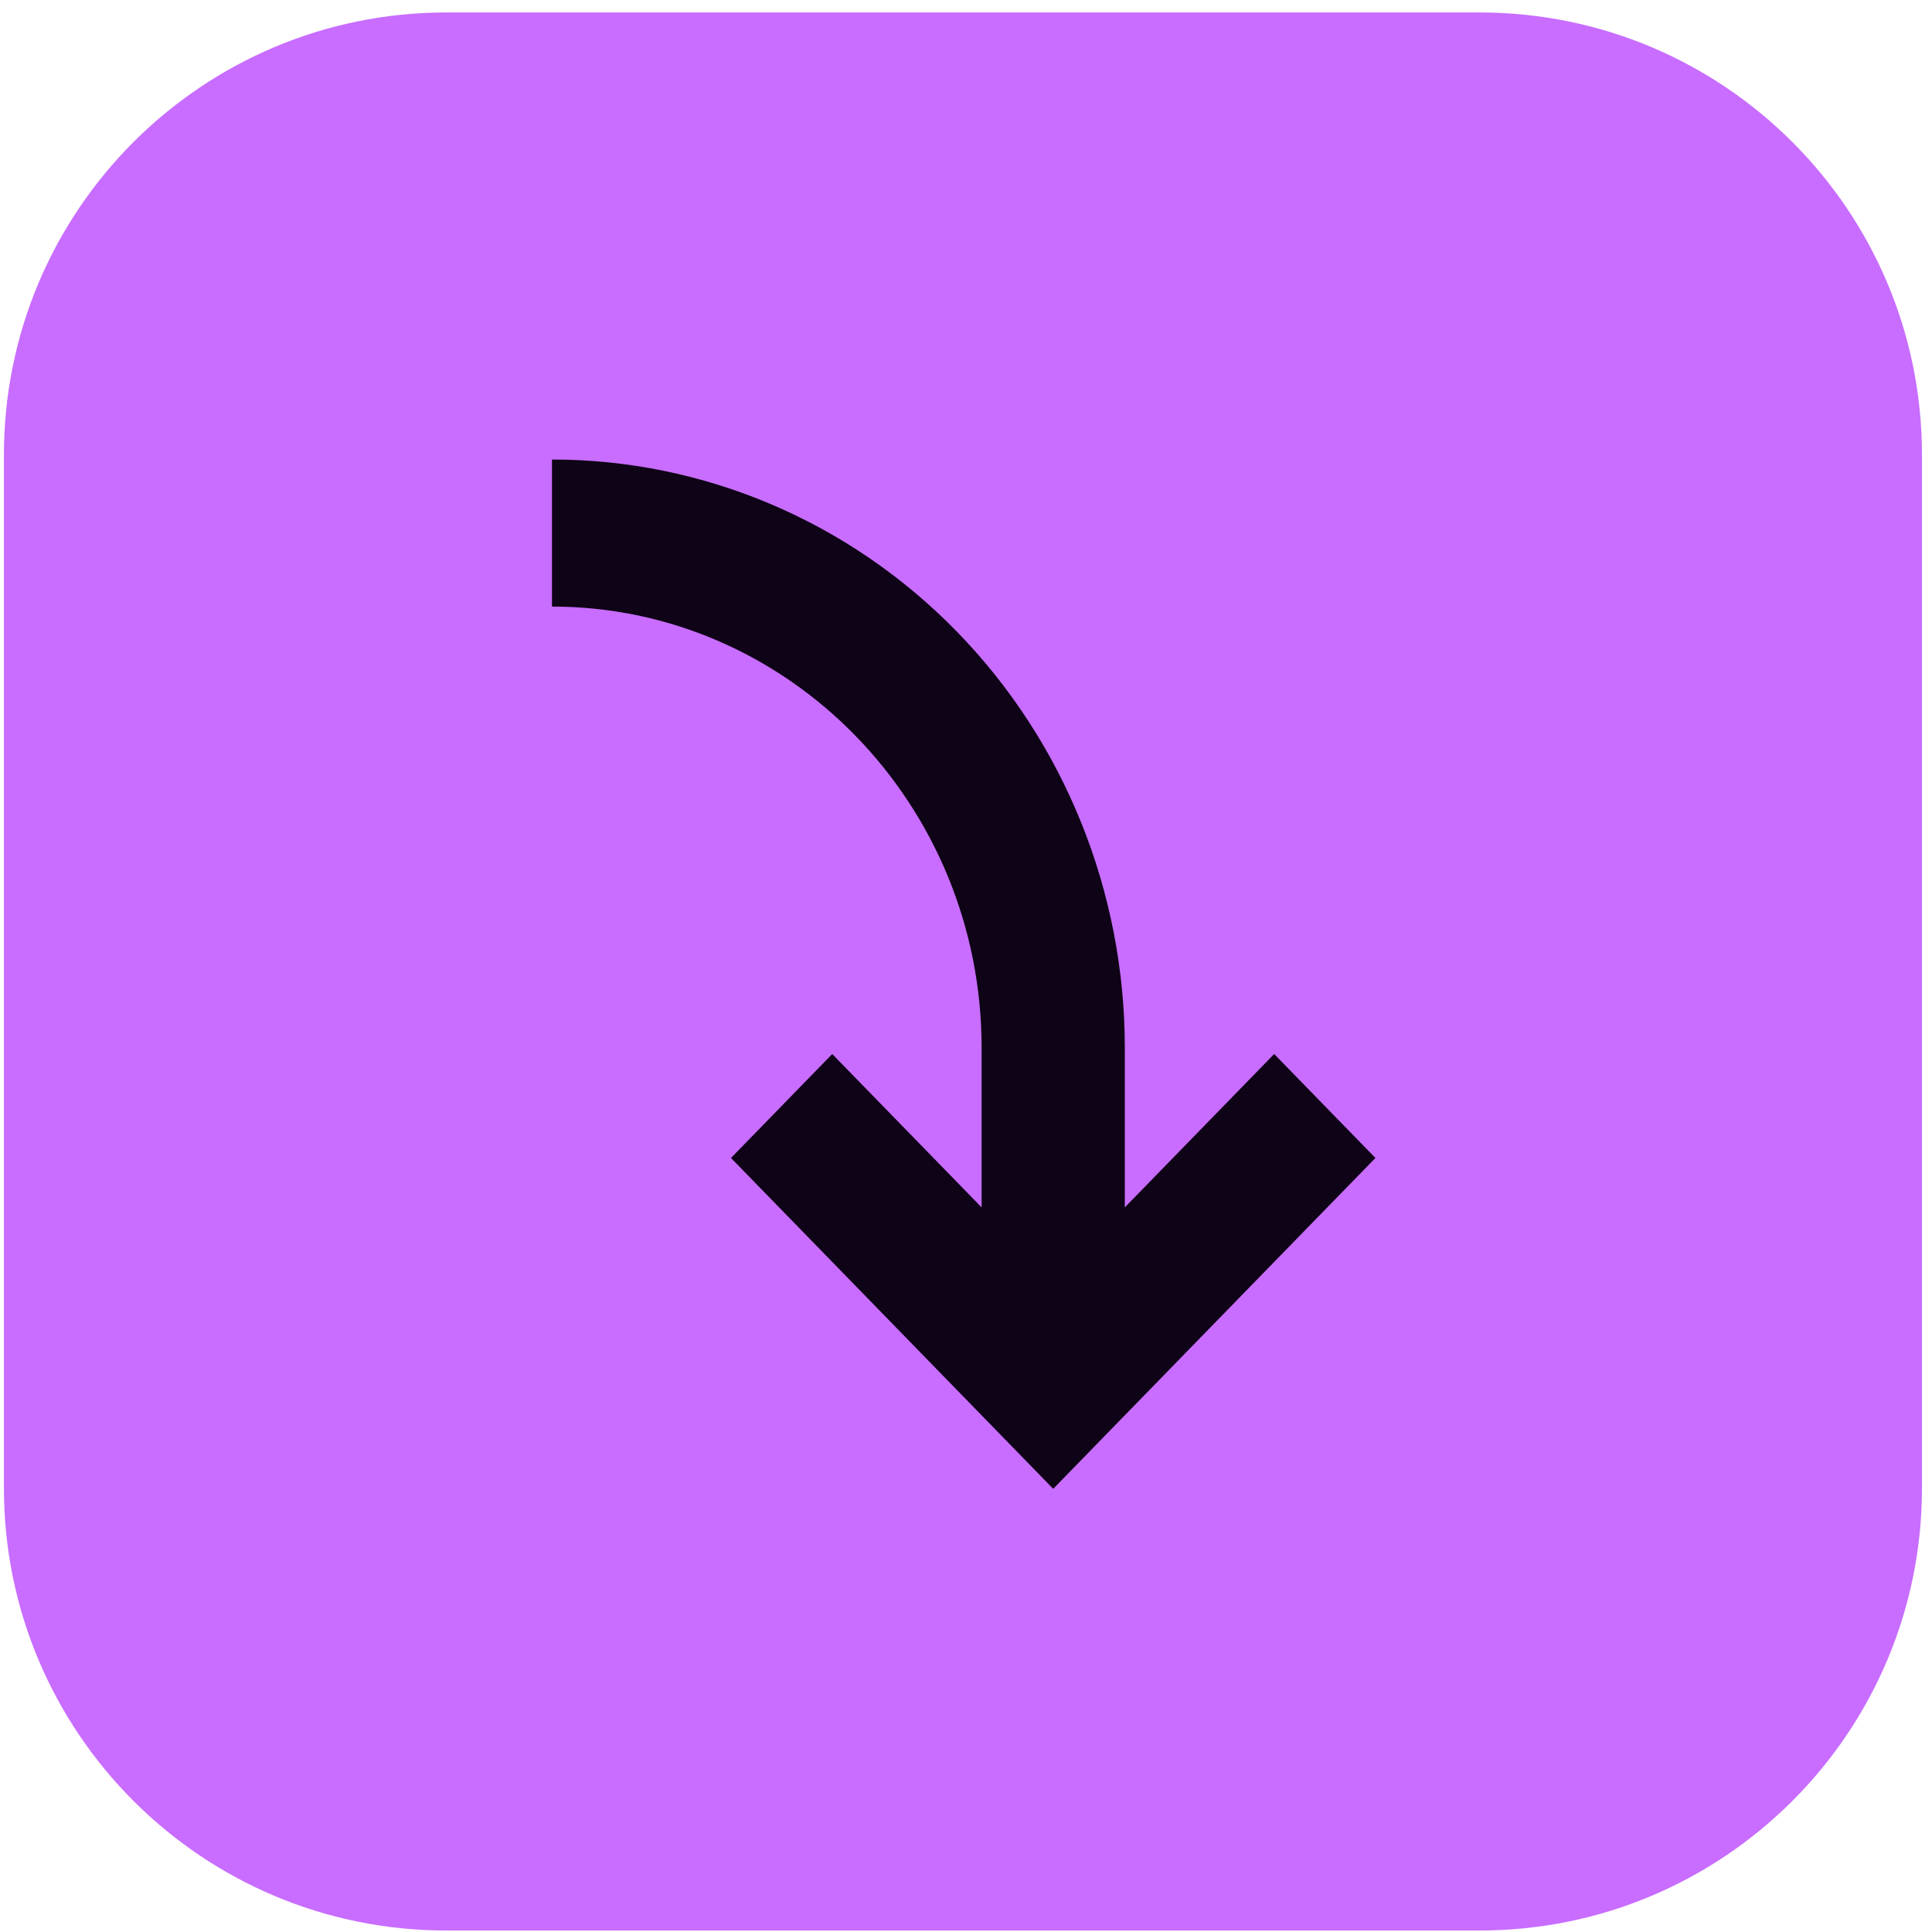 <svg width="131" height="131" viewBox="0 0 131 131" fill="none" xmlns="http://www.w3.org/2000/svg">
<path d="M0.265 30.845C0.265 14.276 13.696 0.845 30.265 0.845H100.32C116.888 0.845 130.32 14.276 130.32 30.845V100.9C130.32 117.468 116.888 130.9 100.32 130.9H30.265C13.696 130.9 0.265 117.468 0.265 100.9V30.845Z" fill="#C86DFF"/>
<path d="M86.396 71.468L76.268 81.867V71.039C76.268 60.462 72.176 50.318 64.892 42.839C57.608 35.36 47.729 31.158 37.427 31.158V41.129C53.488 41.129 66.558 54.548 66.558 71.039V81.867L56.43 71.468L49.565 78.517L71.413 100.95L93.261 78.517L86.396 71.468Z" fill="#0F0317"/>
</svg>
